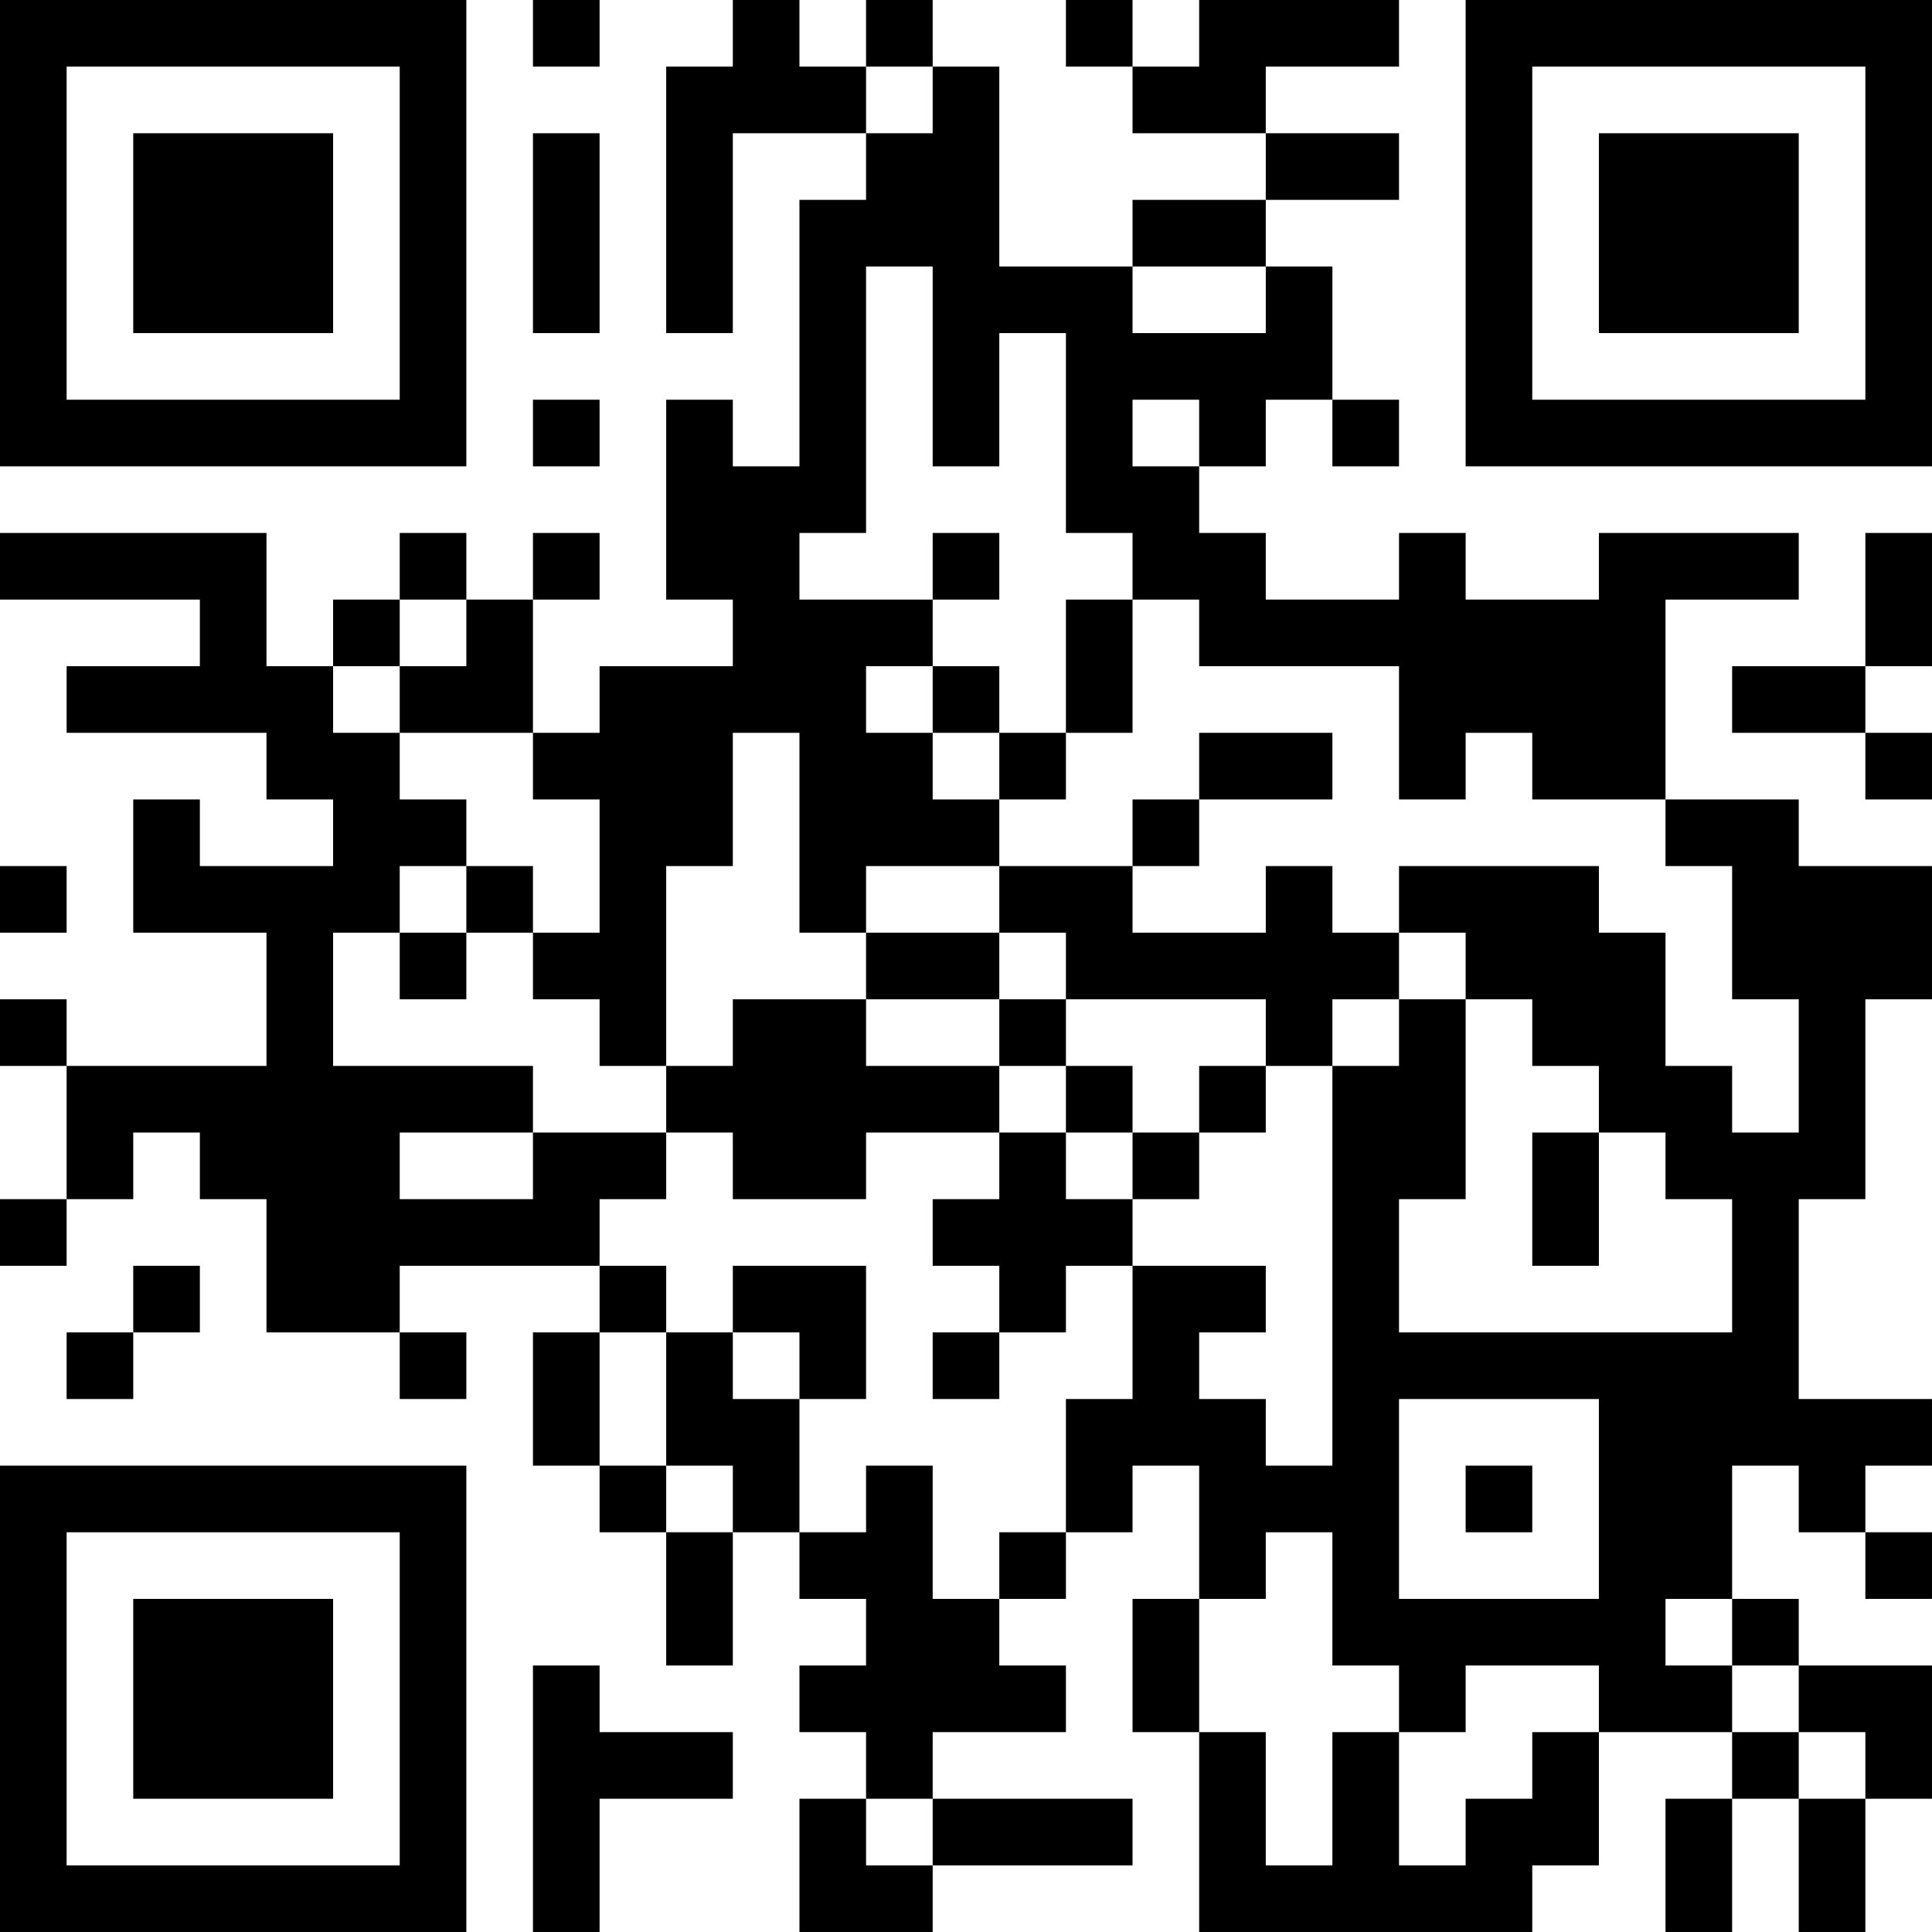 <?xml version="1.0" encoding="UTF-8"?>
<svg xmlns="http://www.w3.org/2000/svg" version="1.1" width="400" height="400" viewBox="0 0 400 400"><rect x="0" y="0" width="400" height="400" fill="#ffffff"/><g transform="scale(13.793)"><g transform="translate(0,0)"><path fill-rule="evenodd" d="M8 0L8 1L9 1L9 0ZM11 0L11 1L10 1L10 5L11 5L11 2L13 2L13 3L12 3L12 7L11 7L11 6L10 6L10 9L11 9L11 10L9 10L9 11L8 11L8 9L9 9L9 8L8 8L8 9L7 9L7 8L6 8L6 9L5 9L5 10L4 10L4 8L0 8L0 9L3 9L3 10L1 10L1 11L4 11L4 12L5 12L5 13L3 13L3 12L2 12L2 14L4 14L4 16L1 16L1 15L0 15L0 16L1 16L1 18L0 18L0 19L1 19L1 18L2 18L2 17L3 17L3 18L4 18L4 20L6 20L6 21L7 21L7 20L6 20L6 19L9 19L9 20L8 20L8 22L9 22L9 23L10 23L10 25L11 25L11 23L12 23L12 24L13 24L13 25L12 25L12 26L13 26L13 27L12 27L12 29L14 29L14 28L17 28L17 27L14 27L14 26L16 26L16 25L15 25L15 24L16 24L16 23L17 23L17 22L18 22L18 24L17 24L17 26L18 26L18 29L23 29L23 28L24 28L24 26L26 26L26 27L25 27L25 29L26 29L26 27L27 27L27 29L28 29L28 27L29 27L29 25L27 25L27 24L26 24L26 22L27 22L27 23L28 23L28 24L29 24L29 23L28 23L28 22L29 22L29 21L27 21L27 18L28 18L28 15L29 15L29 13L27 13L27 12L25 12L25 9L27 9L27 8L24 8L24 9L22 9L22 8L21 8L21 9L19 9L19 8L18 8L18 7L19 7L19 6L20 6L20 7L21 7L21 6L20 6L20 4L19 4L19 3L21 3L21 2L19 2L19 1L21 1L21 0L18 0L18 1L17 1L17 0L16 0L16 1L17 1L17 2L19 2L19 3L17 3L17 4L15 4L15 1L14 1L14 0L13 0L13 1L12 1L12 0ZM13 1L13 2L14 2L14 1ZM8 2L8 5L9 5L9 2ZM13 4L13 8L12 8L12 9L14 9L14 10L13 10L13 11L14 11L14 12L15 12L15 13L13 13L13 14L12 14L12 11L11 11L11 13L10 13L10 16L9 16L9 15L8 15L8 14L9 14L9 12L8 12L8 11L6 11L6 10L7 10L7 9L6 9L6 10L5 10L5 11L6 11L6 12L7 12L7 13L6 13L6 14L5 14L5 16L8 16L8 17L6 17L6 18L8 18L8 17L10 17L10 18L9 18L9 19L10 19L10 20L9 20L9 22L10 22L10 23L11 23L11 22L10 22L10 20L11 20L11 21L12 21L12 23L13 23L13 22L14 22L14 24L15 24L15 23L16 23L16 21L17 21L17 19L19 19L19 20L18 20L18 21L19 21L19 22L20 22L20 16L21 16L21 15L22 15L22 18L21 18L21 20L26 20L26 18L25 18L25 17L24 17L24 16L23 16L23 15L22 15L22 14L21 14L21 13L24 13L24 14L25 14L25 16L26 16L26 17L27 17L27 15L26 15L26 13L25 13L25 12L23 12L23 11L22 11L22 12L21 12L21 10L18 10L18 9L17 9L17 8L16 8L16 5L15 5L15 7L14 7L14 4ZM17 4L17 5L19 5L19 4ZM8 6L8 7L9 7L9 6ZM17 6L17 7L18 7L18 6ZM14 8L14 9L15 9L15 8ZM28 8L28 10L26 10L26 11L28 11L28 12L29 12L29 11L28 11L28 10L29 10L29 8ZM16 9L16 11L15 11L15 10L14 10L14 11L15 11L15 12L16 12L16 11L17 11L17 9ZM18 11L18 12L17 12L17 13L15 13L15 14L13 14L13 15L11 15L11 16L10 16L10 17L11 17L11 18L13 18L13 17L15 17L15 18L14 18L14 19L15 19L15 20L14 20L14 21L15 21L15 20L16 20L16 19L17 19L17 18L18 18L18 17L19 17L19 16L20 16L20 15L21 15L21 14L20 14L20 13L19 13L19 14L17 14L17 13L18 13L18 12L20 12L20 11ZM0 13L0 14L1 14L1 13ZM7 13L7 14L6 14L6 15L7 15L7 14L8 14L8 13ZM15 14L15 15L13 15L13 16L15 16L15 17L16 17L16 18L17 18L17 17L18 17L18 16L19 16L19 15L16 15L16 14ZM15 15L15 16L16 16L16 17L17 17L17 16L16 16L16 15ZM23 17L23 19L24 19L24 17ZM2 19L2 20L1 20L1 21L2 21L2 20L3 20L3 19ZM11 19L11 20L12 20L12 21L13 21L13 19ZM21 21L21 24L24 24L24 21ZM22 22L22 23L23 23L23 22ZM19 23L19 24L18 24L18 26L19 26L19 28L20 28L20 26L21 26L21 28L22 28L22 27L23 27L23 26L24 26L24 25L22 25L22 26L21 26L21 25L20 25L20 23ZM25 24L25 25L26 25L26 26L27 26L27 27L28 27L28 26L27 26L27 25L26 25L26 24ZM8 25L8 29L9 29L9 27L11 27L11 26L9 26L9 25ZM13 27L13 28L14 28L14 27ZM0 0L0 7L7 7L7 0ZM1 1L1 6L6 6L6 1ZM2 2L2 5L5 5L5 2ZM22 0L22 7L29 7L29 0ZM23 1L23 6L28 6L28 1ZM24 2L24 5L27 5L27 2ZM0 22L0 29L7 29L7 22ZM1 23L1 28L6 28L6 23ZM2 24L2 27L5 27L5 24Z" fill="#000000"/></g></g></svg>
